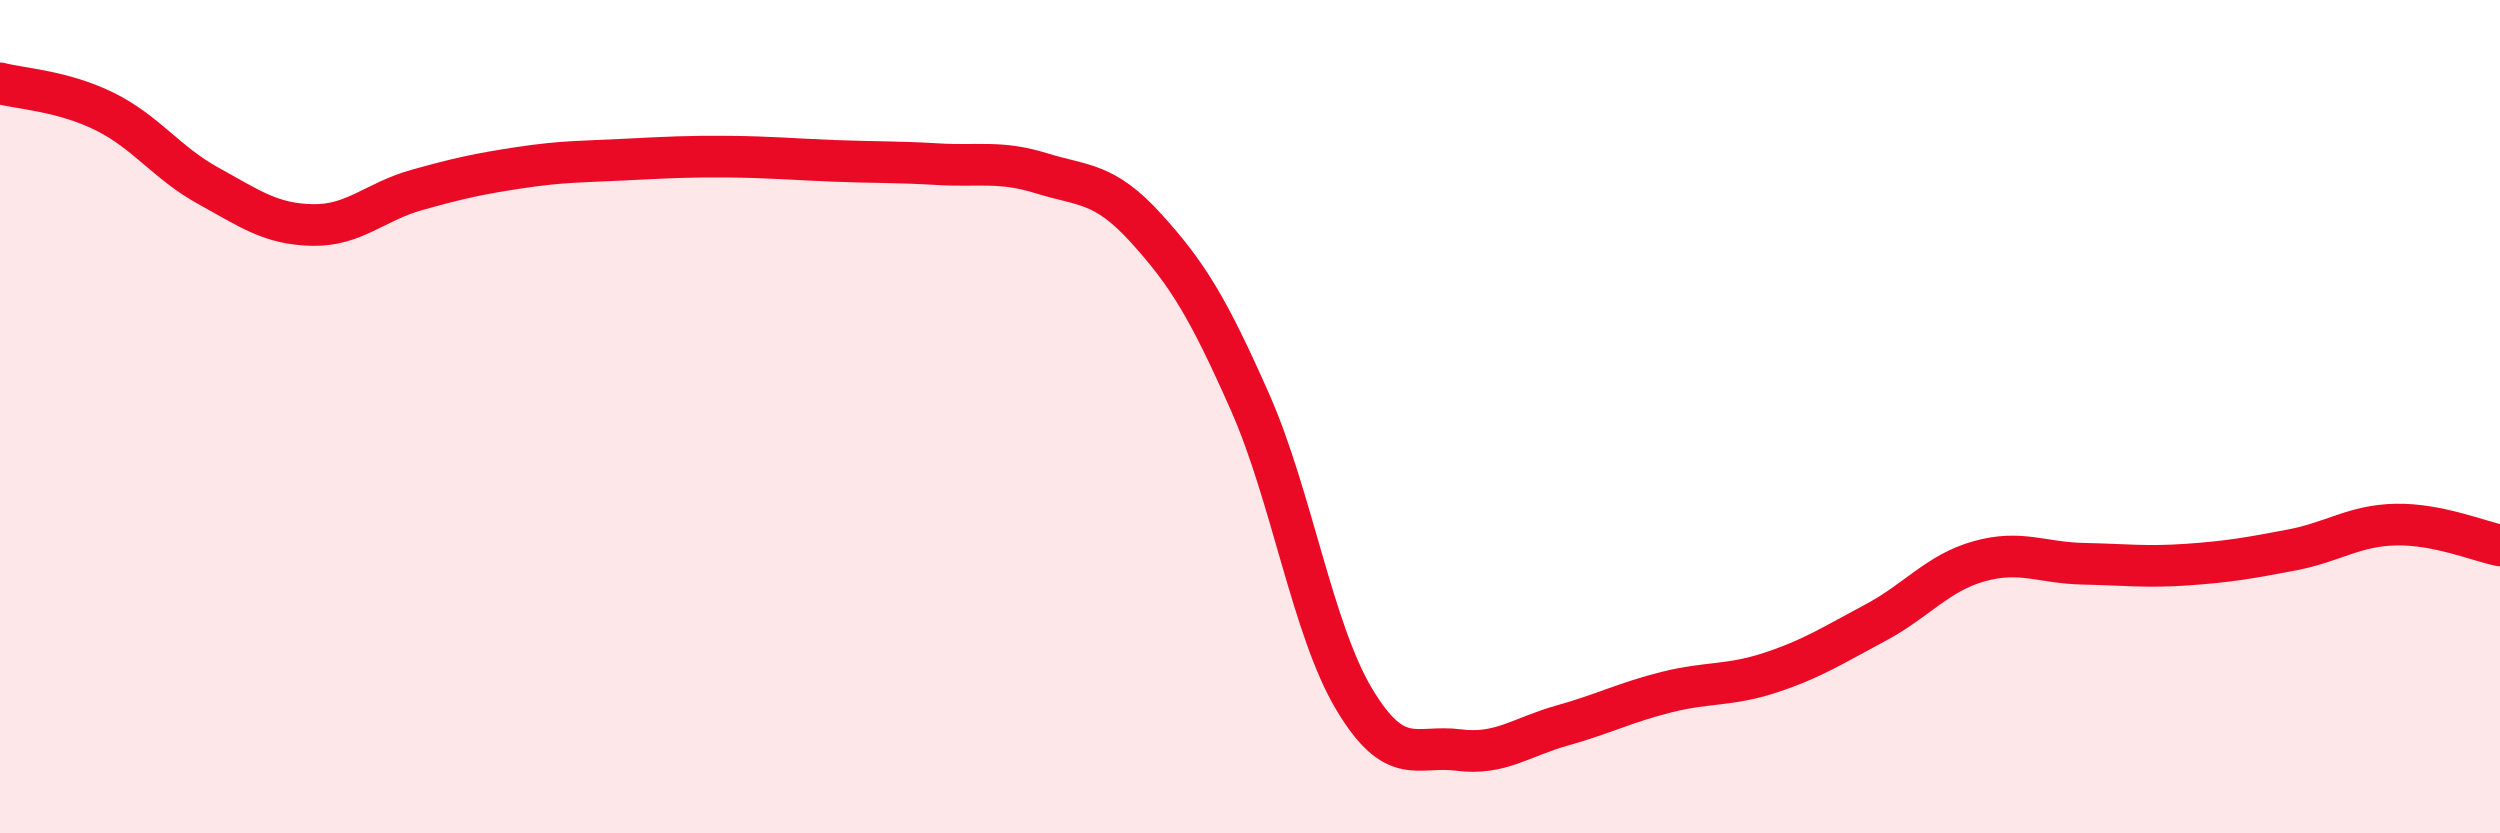 
    <svg width="60" height="20" viewBox="0 0 60 20" xmlns="http://www.w3.org/2000/svg">
      <path
        d="M 0,2 C 0.5,2.13 1.5,2.18 2.5,2.67 C 3.5,3.16 4,3.91 5,4.46 C 6,5.01 6.5,5.38 7.5,5.4 C 8.5,5.42 9,4.84 10,4.56 C 11,4.28 11.5,4.17 12.5,4.02 C 13.5,3.87 14,3.88 15,3.83 C 16,3.78 16.5,3.75 17.5,3.76 C 18.5,3.77 19,3.82 20,3.86 C 21,3.9 21.5,3.88 22.5,3.94 C 23.5,4 24,3.85 25,4.16 C 26,4.47 26.5,4.37 27.5,5.47 C 28.5,6.57 29,7.39 30,9.65 C 31,11.91 31.5,15.11 32.5,16.78 C 33.5,18.45 34,17.87 35,18 C 36,18.13 36.5,17.69 37.5,17.41 C 38.5,17.13 39,16.86 40,16.61 C 41,16.36 41.5,16.47 42.5,16.14 C 43.5,15.81 44,15.48 45,14.95 C 46,14.42 46.5,13.75 47.5,13.47 C 48.5,13.19 49,13.51 50,13.53 C 51,13.55 51.5,13.62 52.5,13.55 C 53.5,13.48 54,13.39 55,13.2 C 56,13.01 56.5,12.61 57.5,12.59 C 58.5,12.57 59.5,12.99 60,13.09L60 20L0 20Z"
        fill="#EB0A25"
        opacity="0.1"
        stroke-linecap="round"
        stroke-linejoin="round"
      />
      <path
        d="M 0,2 C 0.5,2.13 1.5,2.18 2.5,2.67 C 3.5,3.16 4,3.91 5,4.46 C 6,5.01 6.5,5.38 7.5,5.4 C 8.5,5.42 9,4.84 10,4.56 C 11,4.28 11.5,4.17 12.5,4.02 C 13.5,3.87 14,3.88 15,3.83 C 16,3.78 16.5,3.75 17.5,3.76 C 18.5,3.77 19,3.82 20,3.86 C 21,3.9 21.5,3.88 22.5,3.94 C 23.5,4 24,3.85 25,4.16 C 26,4.47 26.5,4.37 27.5,5.47 C 28.5,6.57 29,7.39 30,9.65 C 31,11.91 31.5,15.11 32.5,16.78 C 33.5,18.45 34,17.87 35,18 C 36,18.13 36.5,17.69 37.5,17.41 C 38.5,17.13 39,16.86 40,16.61 C 41,16.36 41.5,16.47 42.5,16.14 C 43.5,15.81 44,15.48 45,14.95 C 46,14.42 46.5,13.75 47.5,13.47 C 48.5,13.19 49,13.51 50,13.53 C 51,13.55 51.5,13.62 52.5,13.55 C 53.5,13.48 54,13.39 55,13.2 C 56,13.01 56.5,12.61 57.5,12.59 C 58.5,12.57 59.5,12.99 60,13.09"
        stroke="#EB0A25"
        stroke-width="1"
        fill="none"
        stroke-linecap="round"
        stroke-linejoin="round"
      />
    </svg>
  